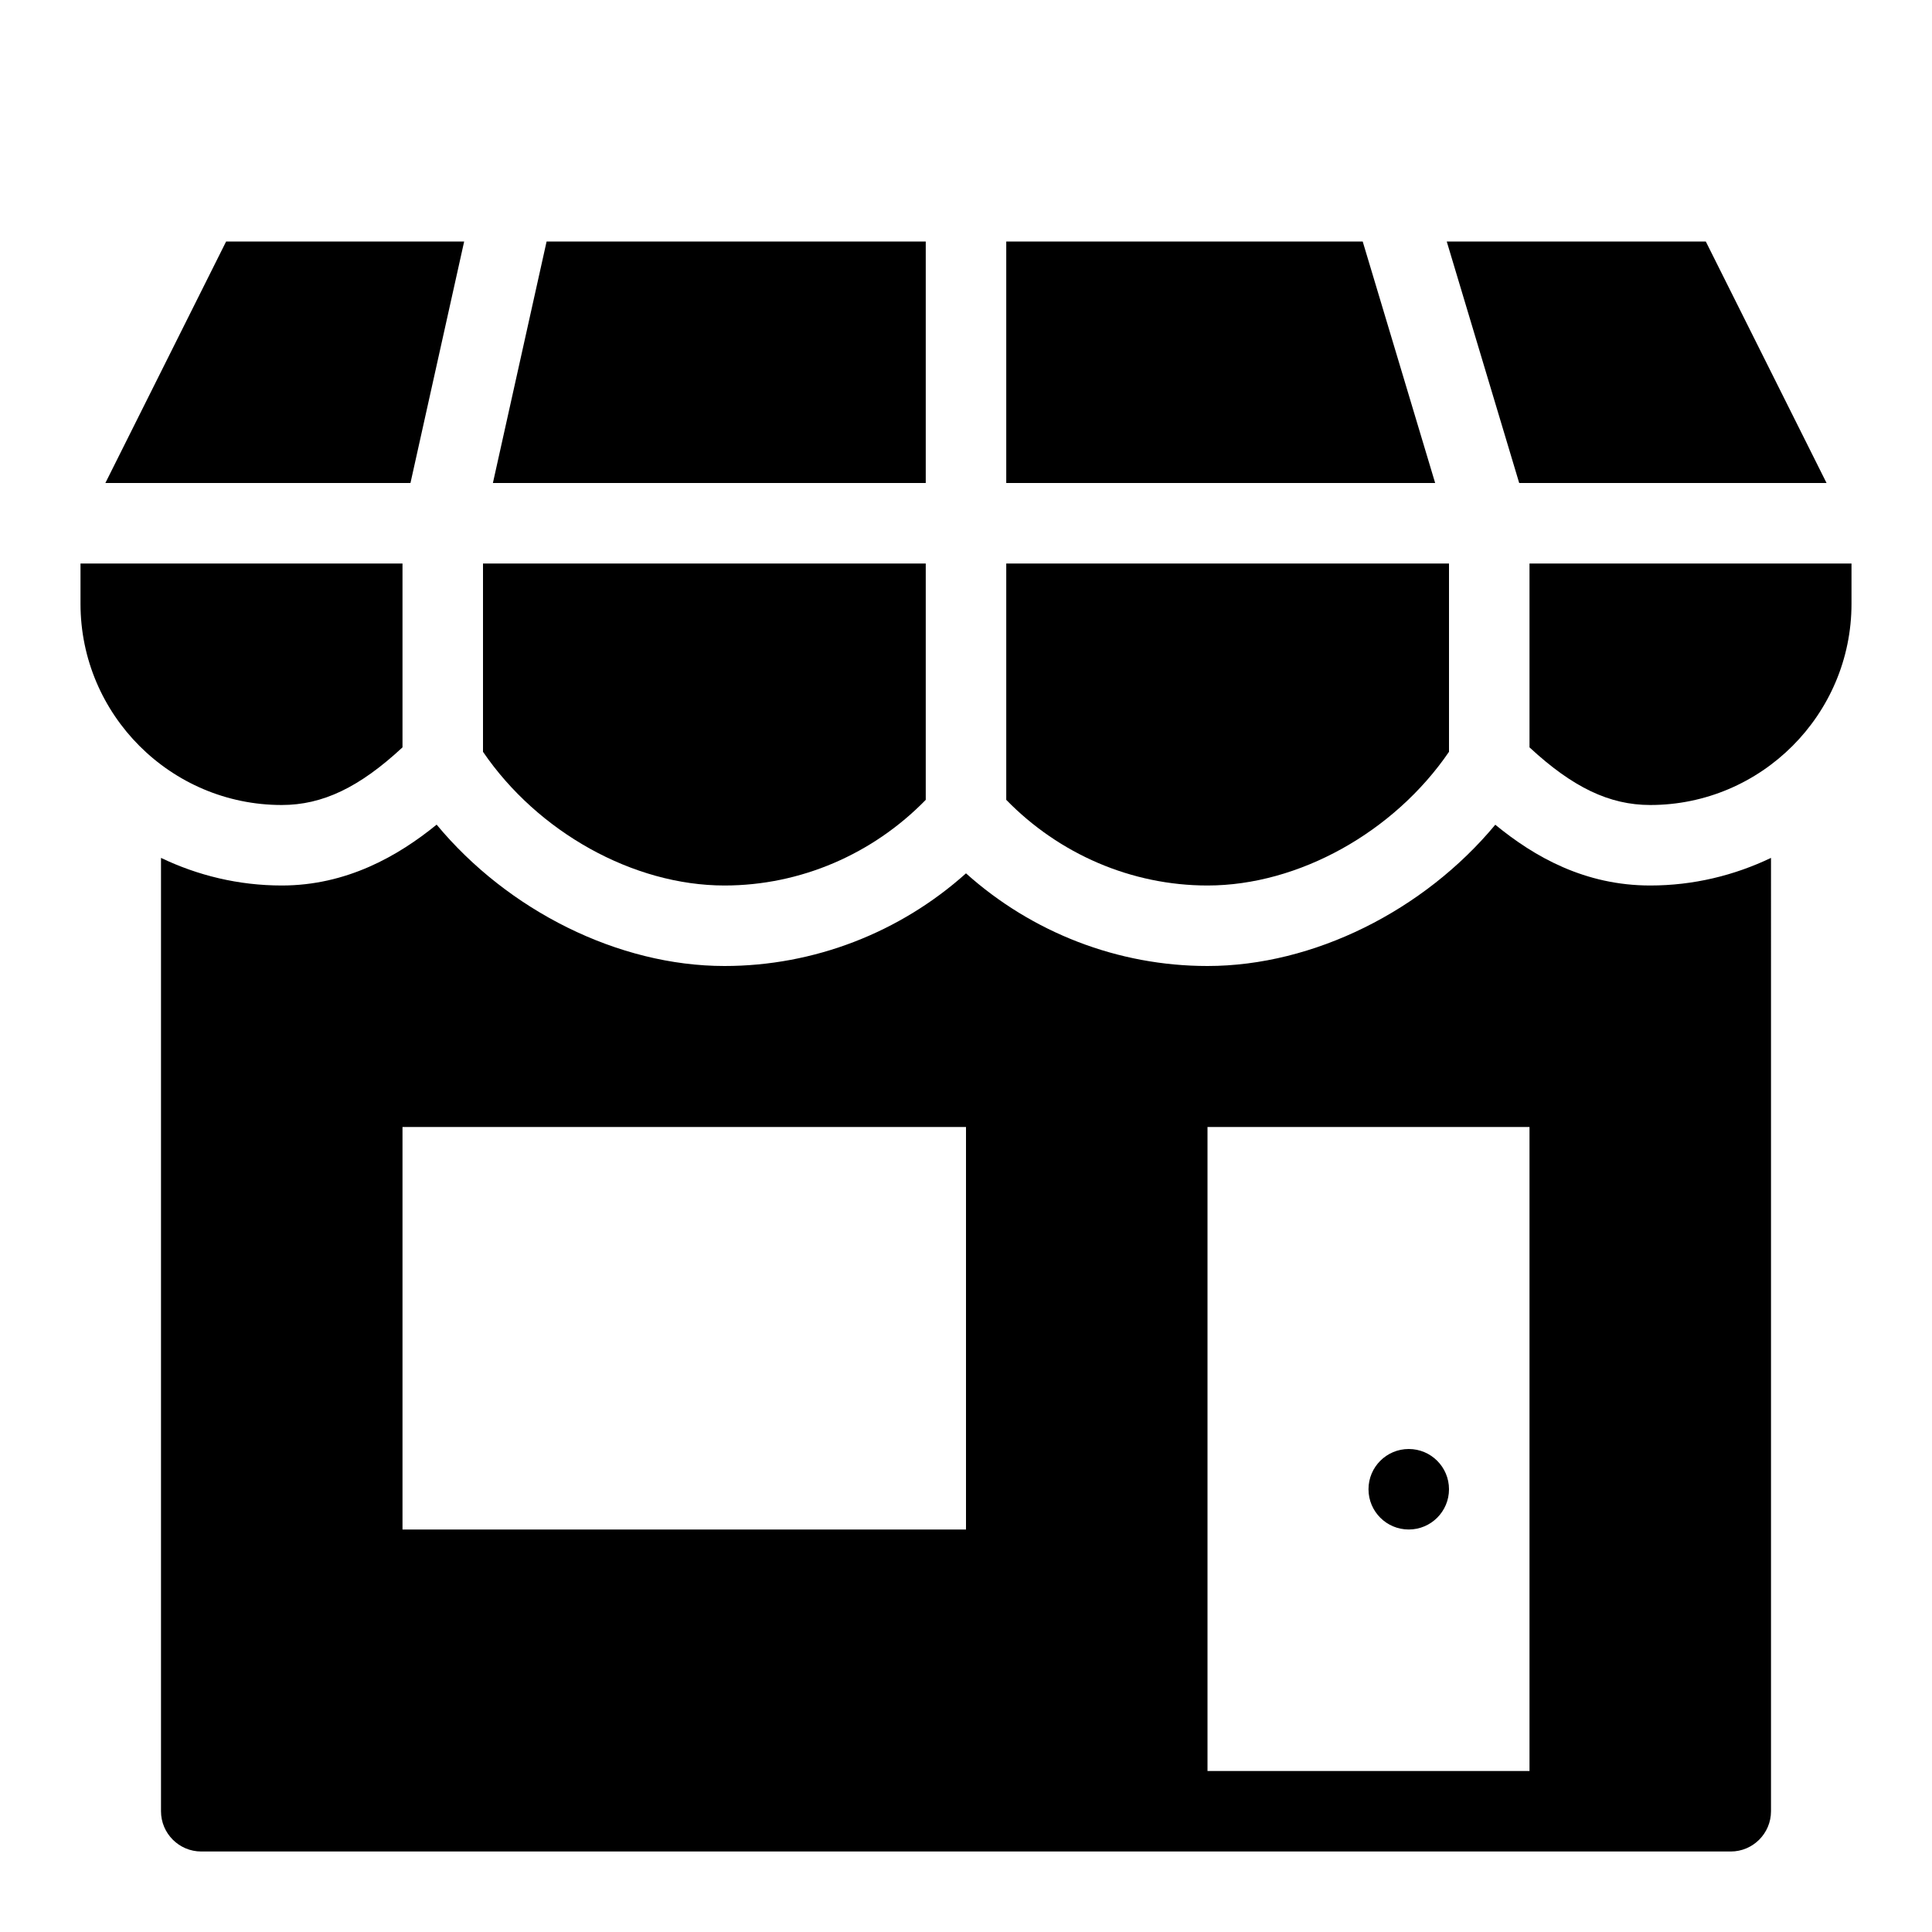 <?xml version="1.0" encoding="utf-8"?>
<!-- Generator: Adobe Illustrator 16.0.0, SVG Export Plug-In . SVG Version: 6.00 Build 0)  -->
<!DOCTYPE svg PUBLIC "-//W3C//DTD SVG 1.1//EN" "http://www.w3.org/Graphics/SVG/1.1/DTD/svg11.dtd">
<svg version="1.1" id="Filled_Icon" xmlns="http://www.w3.org/2000/svg" xmlns:xlink="http://www.w3.org/1999/xlink" x="0px"
	 y="0px" width="24px" height="24px" viewBox="0 0 24 24" enable-background="new 0 0 24 24" xml:space="preserve">
<g>
	<path d="M18.575,10.245C17.689,11.312,16.317,12,15,12c-1.111,0-2.178-0.414-3-1.151C11.179,11.585,10.111,12,9,12
		c-1.318,0-2.69-0.688-3.576-1.756C4.945,10.634,4.306,11,3.5,11c-0.537,0-1.045-0.125-1.5-0.343V22.5C2,22.775,2.224,23,2.5,23h12
		h5h2c0.276,0,0.5-0.225,0.5-0.5V10.657C21.544,10.875,21.037,11,20.5,11C19.692,11,19.065,10.648,18.575,10.245z M12,19H5v-5h7V19z
		 M19,22h-4v-8h4V22z"/>
	<path d="M19,7v2.284C19.536,9.781,19.993,10,20.5,10c1.378,0,2.5-1.122,2.5-2.5V7H19z"/>
	<polygon points="22.69,6 21.19,3 17.972,3 18.872,6 	"/>
	<polygon points="5.766,3 2.809,3 1.309,6 5.099,6 	"/>
	<polygon points="11.5,3 6.79,3 6.123,6 11.5,6 	"/>
	<polygon points="16.928,3 12.5,3 12.5,6 17.828,6 	"/>
	<path d="M5,9.284V7H1v0.5C1,8.878,2.121,10,3.5,10C4.007,10,4.465,9.781,5,9.284z"/>
	<path d="M18,9.339V7h-5.5v2.936C13.158,10.611,14.058,11,15,11C16.134,11,17.32,10.335,18,9.339z"/>
	<path d="M9,11c0.943,0,1.842-0.389,2.5-1.064V7H6v2.339C6.679,10.335,7.865,11,9,11z"/>
	<circle cx="17.5" cy="18.5" r="0.5"/>
</g>
</svg>

